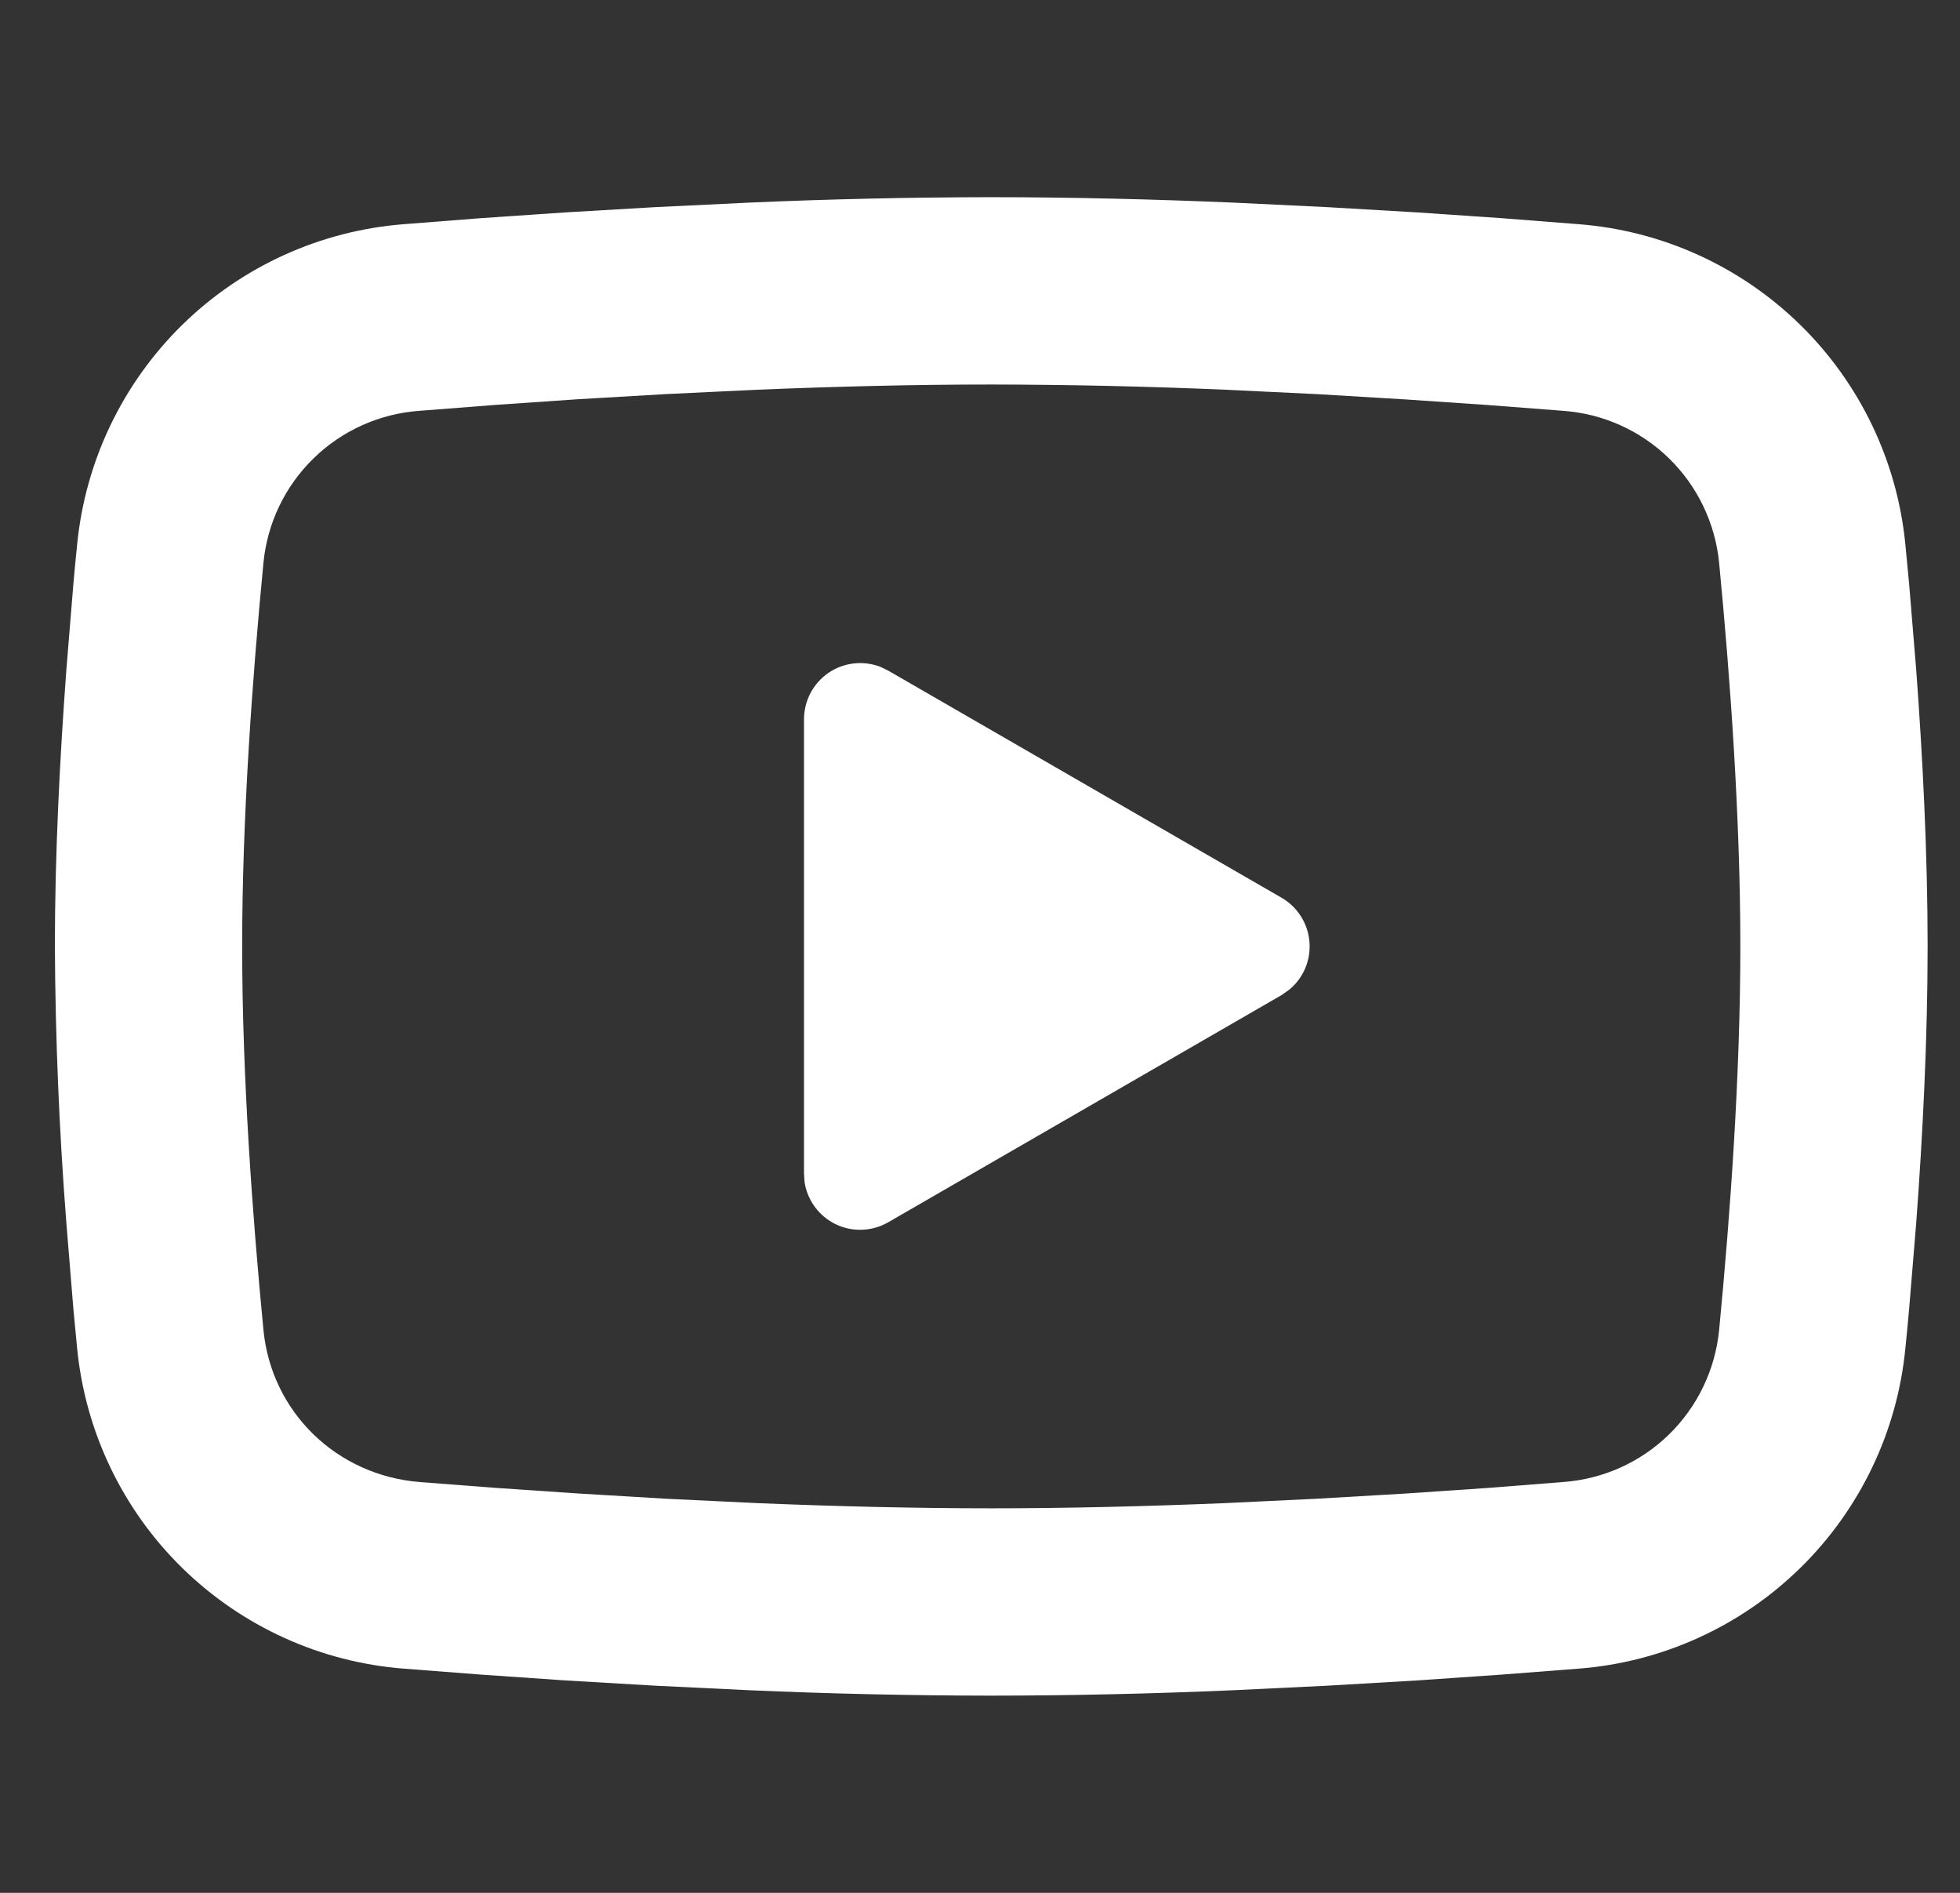 <?xml version="1.0" encoding="UTF-8"?> <svg xmlns="http://www.w3.org/2000/svg" width="29" height="28" viewBox="0 0 29 28" fill="none"><rect x="0" y="0" width="29" height="28" fill="#333333" stroke="none"/><g clip-path="url(#clip0_26_149)"><path d="M14.667 2.917C15.851 2.917 17.066 2.947 18.244 2.997L19.635 3.064L20.966 3.142L22.213 3.227L23.352 3.316C24.588 3.41 25.751 3.938 26.636 4.805C27.521 5.672 28.073 6.824 28.192 8.058L28.248 8.647L28.352 9.907C28.449 11.214 28.521 12.638 28.521 14C28.521 15.362 28.449 16.786 28.352 18.093L28.248 19.353C28.23 19.555 28.212 19.751 28.192 19.942C28.073 21.176 27.521 22.328 26.636 23.195C25.75 24.063 24.587 24.59 23.351 24.684L22.214 24.772L20.968 24.858L19.635 24.936L18.244 25.003C17.052 25.055 15.86 25.082 14.667 25.083C13.474 25.082 12.281 25.055 11.089 25.003L9.699 24.936L8.367 24.858L7.12 24.772L5.981 24.684C4.746 24.59 3.583 24.062 2.697 23.195C1.812 22.328 1.261 21.176 1.141 19.942L1.085 19.353L0.982 18.093C0.876 16.731 0.819 15.366 0.812 14C0.812 12.638 0.885 11.214 0.982 9.907L1.085 8.647C1.103 8.444 1.121 8.249 1.141 8.058C1.261 6.825 1.812 5.673 2.697 4.805C3.582 3.938 4.744 3.411 5.98 3.316L7.118 3.227L8.364 3.142L9.697 3.064L11.088 2.997C12.28 2.945 13.473 2.918 14.667 2.917ZM14.667 5.688C13.524 5.688 12.348 5.718 11.203 5.765L9.848 5.83L8.547 5.906L7.325 5.99L6.206 6.077C5.618 6.119 5.063 6.367 4.641 6.779C4.218 7.19 3.955 7.738 3.898 8.325C3.736 10 3.583 12.085 3.583 14C3.583 15.915 3.736 18 3.898 19.675C4.016 20.883 4.974 21.822 6.206 21.923L7.325 22.009L8.547 22.092L9.848 22.17L11.203 22.235C12.348 22.282 13.524 22.312 14.667 22.312C15.81 22.312 16.986 22.282 18.13 22.235L19.485 22.17L20.786 22.094L22.008 22.011L23.127 21.923C23.716 21.881 24.27 21.633 24.693 21.221C25.115 20.81 25.378 20.262 25.436 19.675C25.598 18 25.75 15.915 25.75 14C25.75 12.085 25.598 10 25.436 8.325C25.378 7.738 25.115 7.19 24.693 6.779C24.27 6.367 23.716 6.119 23.127 6.077L22.008 5.991L20.786 5.908L19.485 5.83L18.13 5.765C16.976 5.715 15.822 5.69 14.667 5.688ZM11.896 10.64C11.896 10.505 11.929 10.372 11.992 10.252C12.055 10.132 12.147 10.03 12.258 9.953C12.37 9.877 12.499 9.829 12.634 9.814C12.768 9.799 12.904 9.816 13.03 9.866L13.143 9.921L18.962 13.28C19.077 13.346 19.175 13.44 19.247 13.553C19.319 13.666 19.363 13.794 19.374 13.928C19.386 14.061 19.365 14.195 19.314 14.319C19.262 14.442 19.182 14.552 19.079 14.637L18.962 14.72L13.143 18.08C13.025 18.148 12.893 18.186 12.758 18.191C12.623 18.197 12.488 18.169 12.366 18.11C12.244 18.051 12.138 17.963 12.057 17.854C11.977 17.745 11.924 17.618 11.904 17.484L11.896 17.36V10.64Z" fill="white"></path></g><defs><clipPath id="clip0_26_149"><rect width="28" height="28" fill="white" transform="translate(0.667)"></rect></clipPath></defs></svg> 